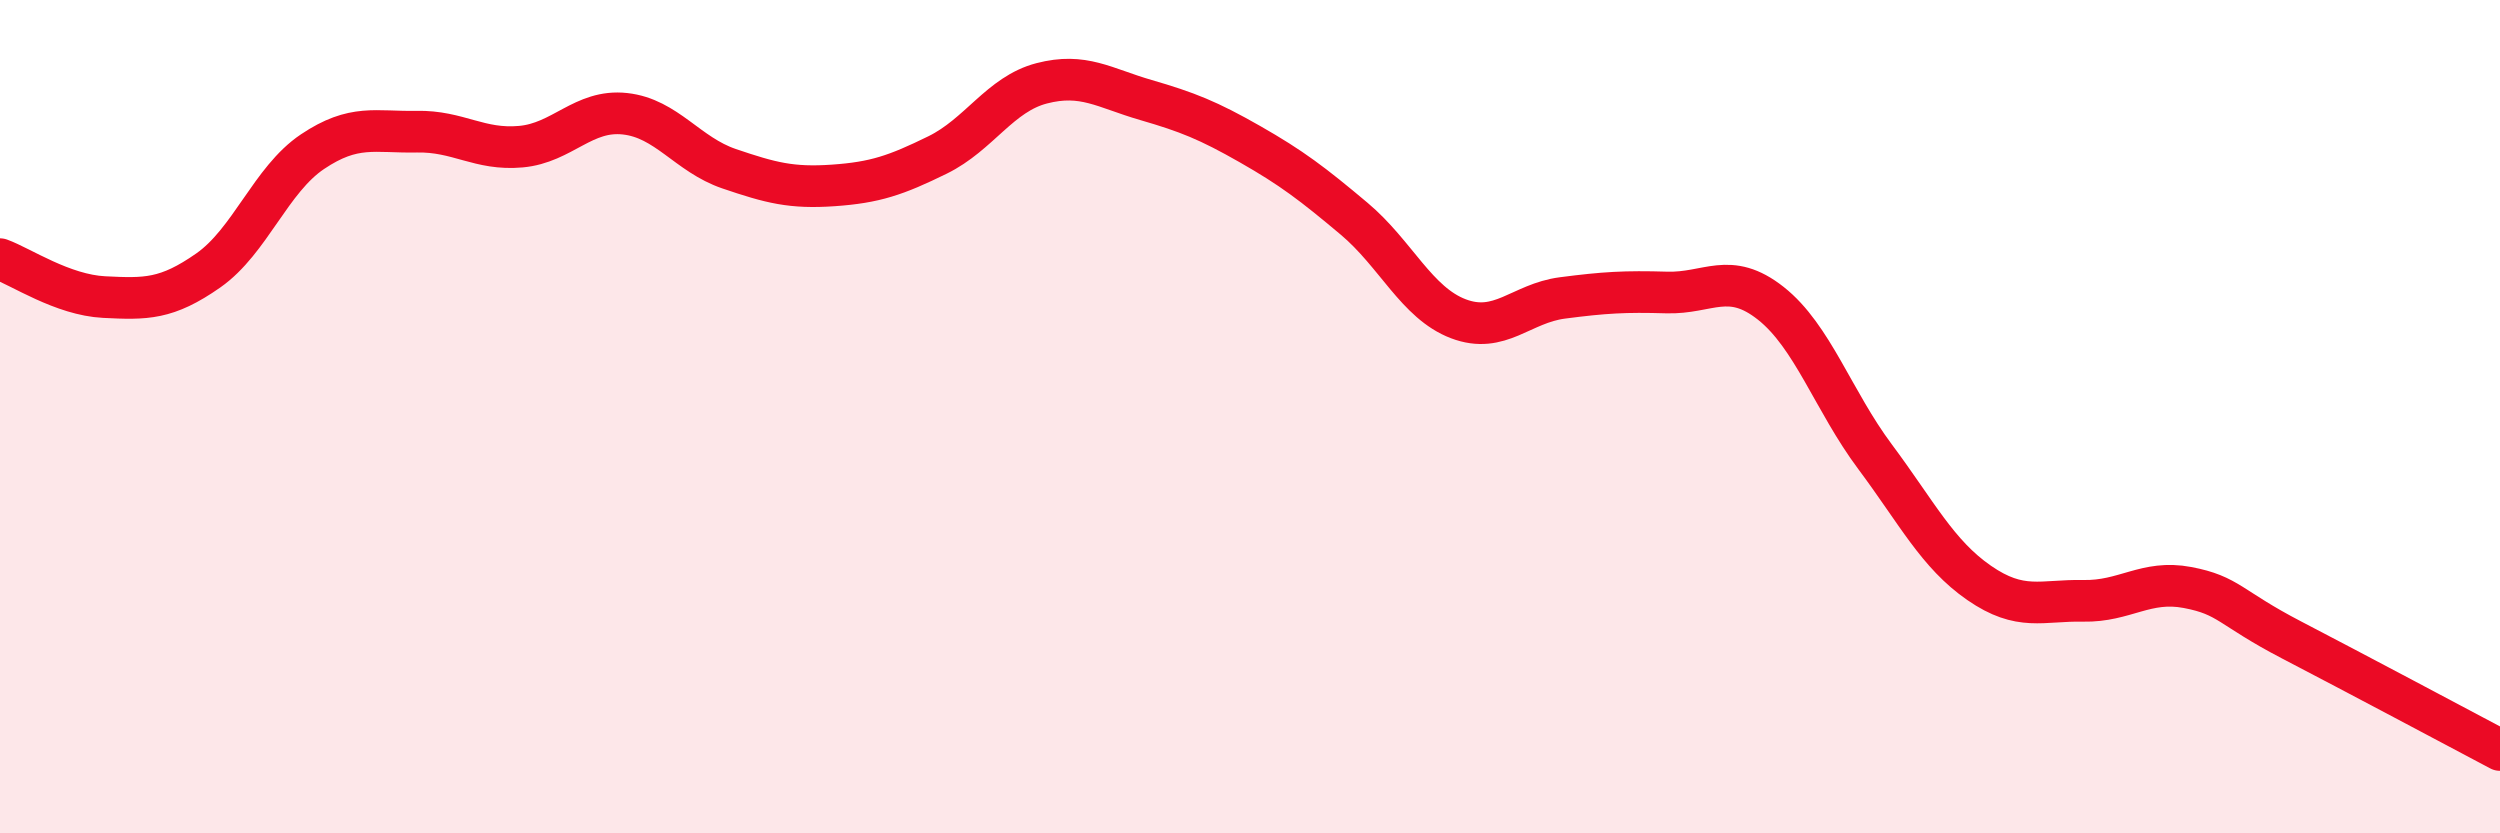 
    <svg width="60" height="20" viewBox="0 0 60 20" xmlns="http://www.w3.org/2000/svg">
      <path
        d="M 0,6.22 C 0.5,6.4 1.5,7.08 2.5,7.13 C 3.5,7.18 4,7.19 5,6.49 C 6,5.79 6.5,4.31 7.5,3.64 C 8.5,2.97 9,3.18 10,3.16 C 11,3.14 11.5,3.61 12.5,3.52 C 13.5,3.43 14,2.62 15,2.73 C 16,2.84 16.5,3.71 17.5,4.05 C 18.5,4.39 19,4.52 20,4.45 C 21,4.38 21.5,4.21 22.5,3.72 C 23.5,3.23 24,2.26 25,2 C 26,1.74 26.5,2.11 27.5,2.4 C 28.5,2.69 29,2.89 30,3.46 C 31,4.03 31.5,4.41 32.5,5.25 C 33.5,6.09 34,7.27 35,7.65 C 36,8.03 36.5,7.28 37.5,7.15 C 38.5,7.02 39,6.99 40,7.02 C 41,7.05 41.5,6.49 42.5,7.28 C 43.5,8.07 44,9.62 45,10.96 C 46,12.3 46.5,13.3 47.5,13.99 C 48.5,14.68 49,14.4 50,14.42 C 51,14.44 51.5,13.91 52.5,14.1 C 53.5,14.29 53.5,14.58 55,15.36 C 56.5,16.14 59,17.47 60,18L60 20L0 20Z"
        fill="#EB0A25"
        opacity="0.1"
        stroke-linecap="round"
        stroke-linejoin="round"
      />
      <path
        d="M 0,6.22 C 0.5,6.4 1.5,7.08 2.5,7.13 C 3.5,7.18 4,7.19 5,6.49 C 6,5.79 6.5,4.31 7.5,3.64 C 8.5,2.97 9,3.18 10,3.16 C 11,3.14 11.5,3.61 12.5,3.52 C 13.5,3.43 14,2.62 15,2.73 C 16,2.84 16.5,3.71 17.5,4.05 C 18.5,4.39 19,4.52 20,4.45 C 21,4.38 21.5,4.21 22.5,3.72 C 23.5,3.23 24,2.26 25,2 C 26,1.74 26.5,2.11 27.5,2.4 C 28.5,2.69 29,2.89 30,3.46 C 31,4.03 31.5,4.41 32.5,5.25 C 33.5,6.09 34,7.27 35,7.65 C 36,8.03 36.5,7.28 37.5,7.15 C 38.5,7.02 39,6.99 40,7.02 C 41,7.05 41.5,6.49 42.5,7.28 C 43.5,8.07 44,9.62 45,10.96 C 46,12.3 46.5,13.3 47.5,13.99 C 48.5,14.68 49,14.4 50,14.42 C 51,14.44 51.5,13.91 52.5,14.1 C 53.5,14.29 53.5,14.58 55,15.36 C 56.5,16.14 59,17.47 60,18"
        stroke="#EB0A25"
        stroke-width="1"
        fill="none"
        stroke-linecap="round"
        stroke-linejoin="round"
      />
    </svg>
  